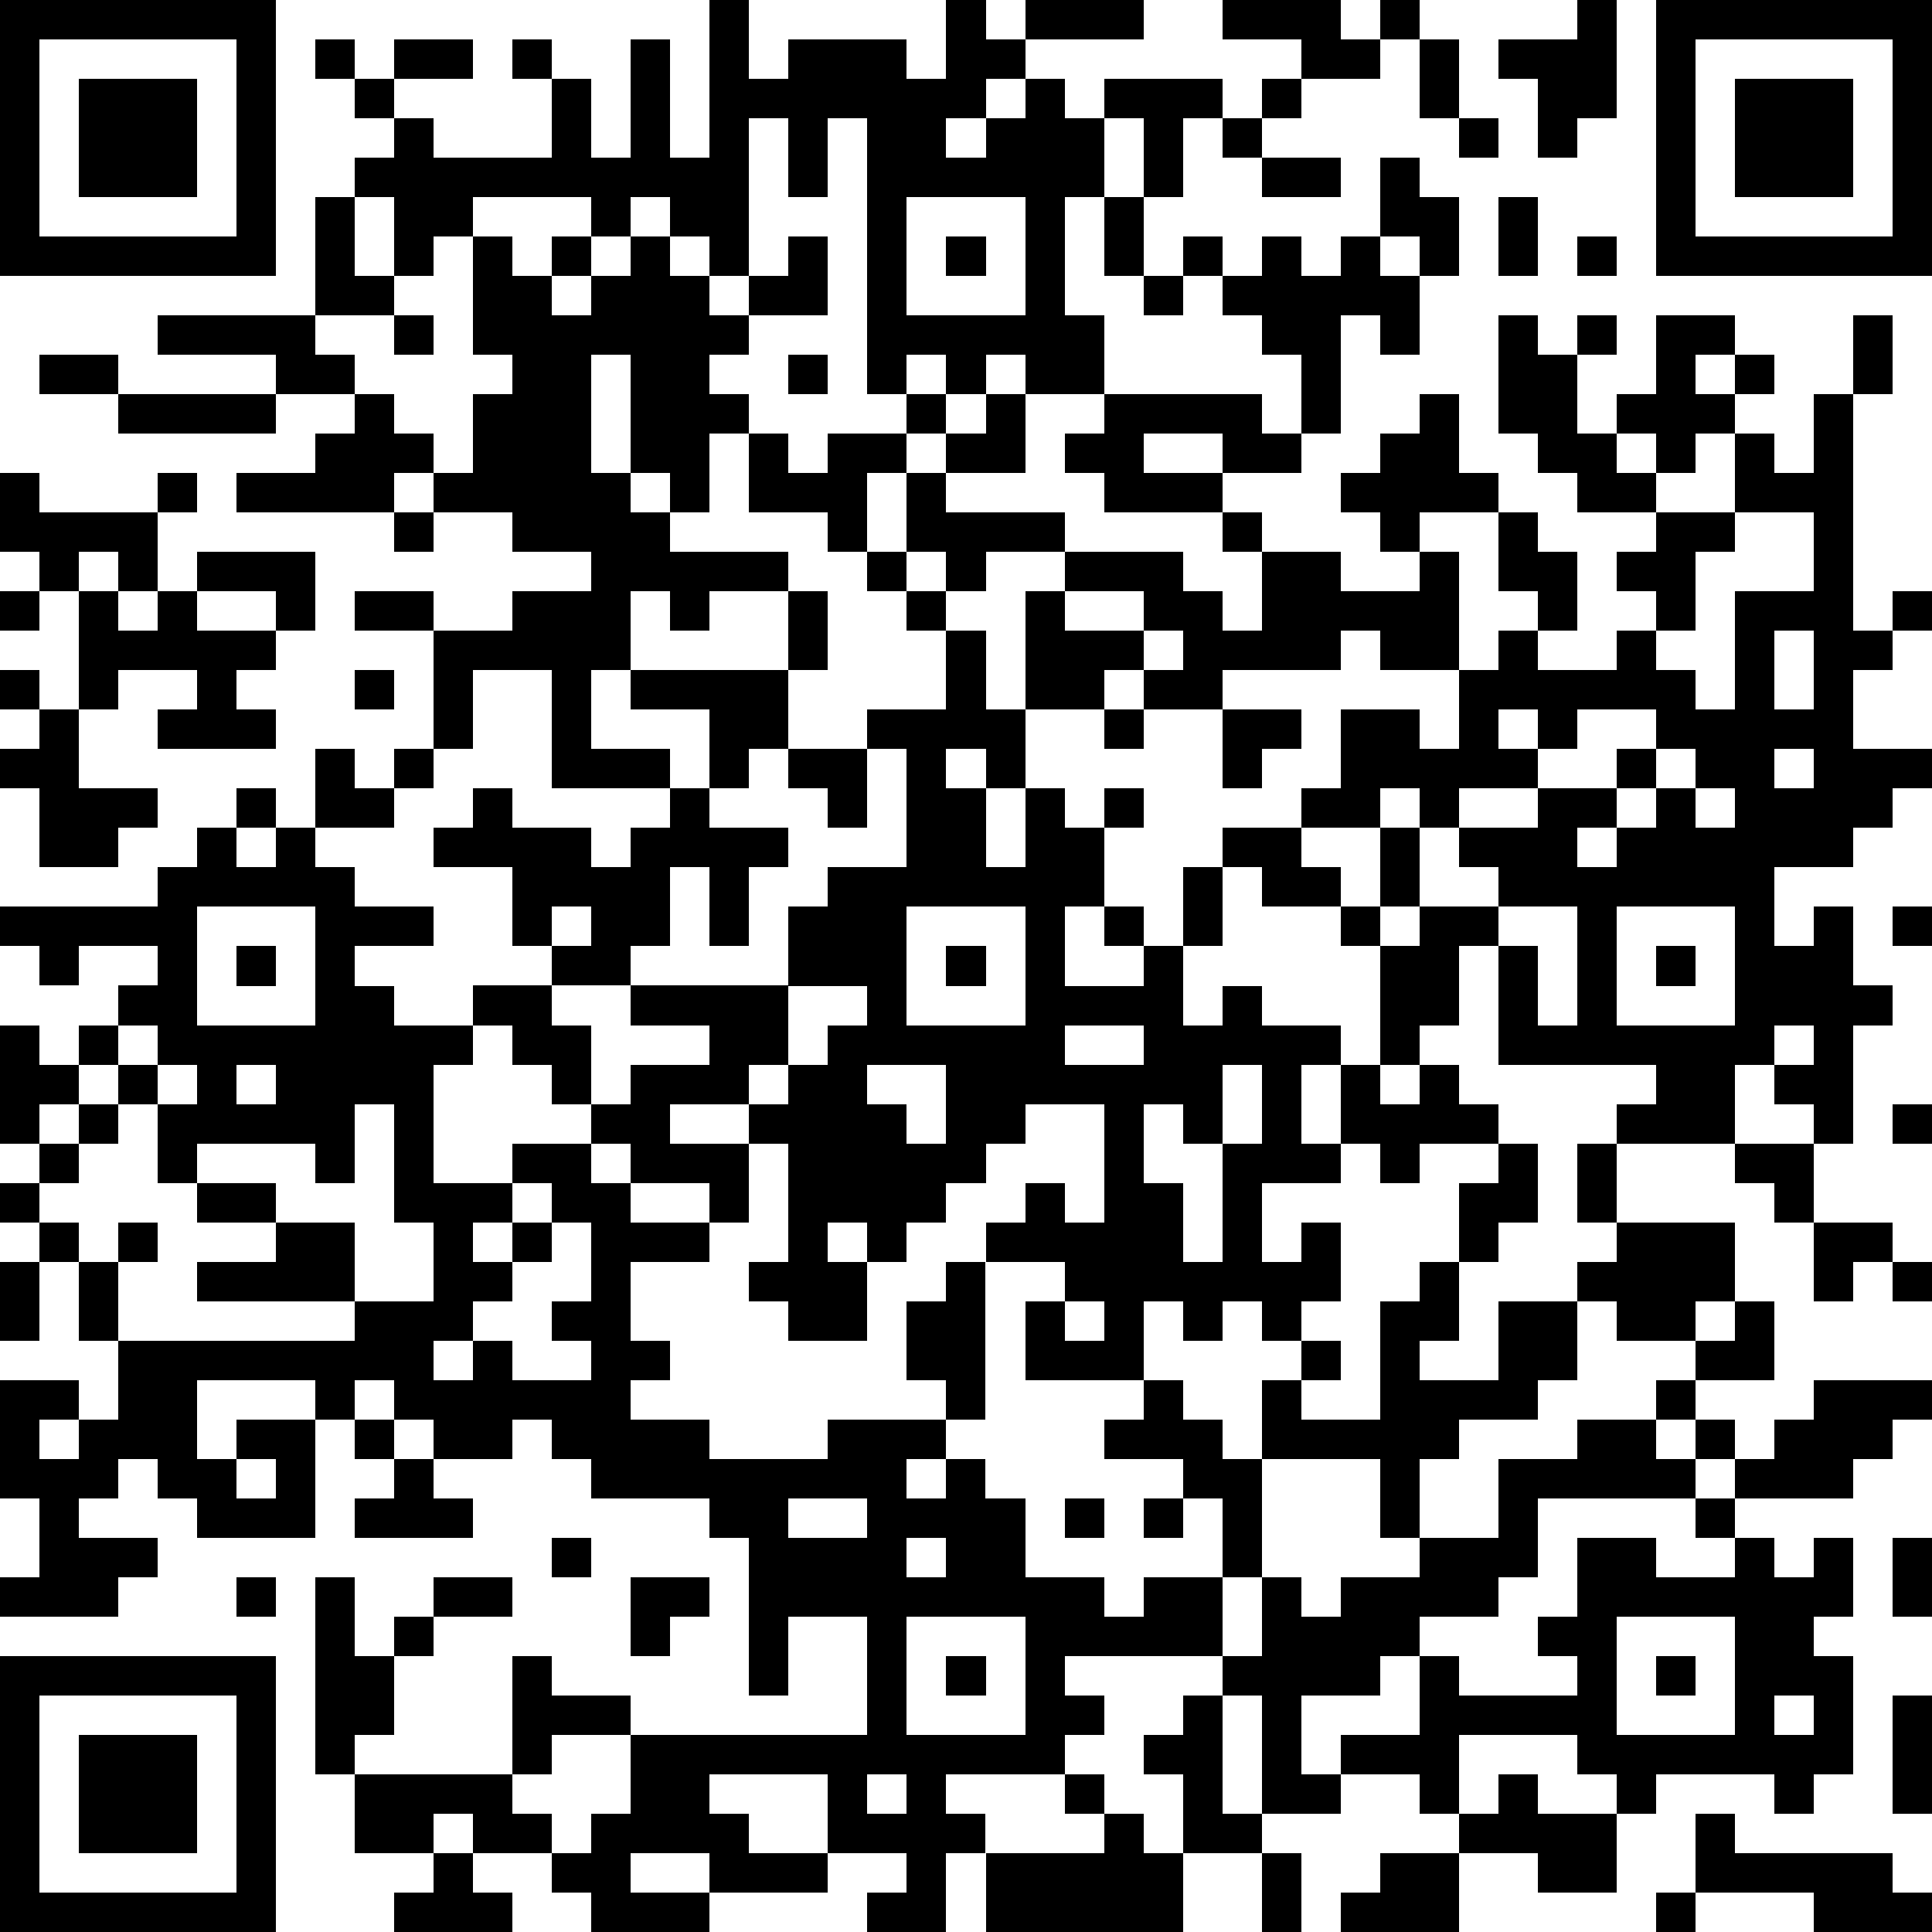 <?xml version="1.0" standalone="yes"?><svg version="1.1" xmlns="http://www.w3.org/2000/svg" xmlns:xlink="http://www.w3.org/1999/xlink" xmlns:ev="http://www.w3.org/2001/xml-events" width="196" height="196" shape-rendering="crispEdges"><path d="M0 0h7v7h-7zM18 0h1v2h1v-1h3v1h1v-2h1v1h1v-1h3v1h-3v1h-1v1h-1v1h1v-1h1v-1h1v1h1v-1h3v1h-1v2h-1v-2h-1v2h-1v3h1v2h-2v-1h-1v1h-1v-1h-1v1h-1v-7h-1v2h-1v-2h-1v4h-1v-1h-1v-1h-1v1h-1v-1h-3v1h-1v1h-1v-2h-1v-1h1v-1h-1v-1h-1v-1h1v1h1v-1h2v1h-2v1h1v1h3v-2h-1v-1h1v1h1v2h1v-3h1v3h1zM31 0h3v1h1v-1h1v1h-1v1h-2v-1h-2zM40 0h1v3h-1v1h-1v-2h-1v-1h2zM42 0h7v7h-7zM1 1v5h5v-5zM36 1h1v2h-1zM43 1v5h5v-5zM2 2h3v3h-3zM32 2h1v1h-1zM44 2h3v3h-3zM31 3h1v1h-1zM37 3h1v1h-1zM32 4h2v1h-2zM35 4h1v1h1v2h-1v-1h-1zM8 5h1v2h1v1h-2zM23 5v3h3v-3zM28 5h1v2h-1zM38 5h1v2h-1zM12 6h1v1h1v-1h1v1h-1v1h1v-1h1v-1h1v1h1v1h1v-1h1v-1h1v2h-2v1h-1v1h1v1h-1v2h-1v-1h-1v-3h-1v3h1v1h1v1h3v1h-2v1h-1v-1h-1v2h-1v2h2v1h-3v-3h-2v2h-1v-3h-2v-1h2v1h2v-1h2v-1h-2v-1h-2v-1h-1v1h-4v-1h2v-1h1v-1h-2v-1h-3v-1h4v1h1v1h1v1h1v1h1v-2h1v-1h-1zM24 6h1v1h-1zM30 6h1v1h-1zM32 6h1v1h1v-1h1v1h1v2h-1v-1h-1v3h-1v-2h-1v-1h-1v-1h1zM40 6h1v1h-1zM29 7h1v1h-1zM10 8h1v1h-1zM38 8h1v1h1v-1h1v1h-1v2h1v-1h1v-2h2v1h-1v1h1v-1h1v1h-1v1h-1v1h-1v-1h-1v1h1v1h-2v-1h-1v-1h-1zM47 8h1v2h-1zM1 9h2v1h-2zM20 9h1v1h-1zM3 10h4v1h-4zM23 10h1v1h-1zM25 10h1v2h-2v-1h1zM28 10h4v1h1v1h-2v-1h-2v1h2v1h-3v-1h-1v-1h1zM36 10h1v2h1v1h-2v1h-1v-1h-1v-1h1v-1h1zM46 10h1v6h1v-1h1v1h-1v1h-1v2h2v1h-1v1h-1v1h-2v2h1v-1h1v2h1v1h-1v3h-1v-1h-1v-1h-1v2h-3v-1h1v-1h-4v-3h-1v2h-1v1h-1v-3h-1v-1h-2v-1h-1v-1h2v-1h1v-2h2v1h1v-2h-2v-1h-1v1h-3v1h-2v-1h-1v1h-2v-3h1v-1h-2v1h-1v-1h-1v-2h-1v2h-1v-1h-2v-2h1v1h1v-1h2v1h1v1h3v1h3v1h1v1h1v-2h-1v-1h1v1h2v1h2v-1h1v3h1v-1h1v-1h-1v-2h1v1h1v2h-1v1h2v-1h1v-1h-1v-1h1v-1h2v-2h1v1h1zM0 12h1v1h3v-1h1v1h-1v2h-1v-1h-1v1h-1v-1h-1zM10 13h1v1h-1zM44 13v1h-1v2h-1v1h1v1h1v-3h2v-2zM5 14h3v2h-1v-1h-2zM22 14h1v1h-1zM0 15h1v1h-1zM2 15h1v1h1v-1h1v1h2v1h-1v1h1v1h-3v-1h1v-1h-2v1h-1zM20 15h1v2h-1zM23 15h1v1h-1zM27 15v1h2v-1zM24 16h1v2h1v2h-1v-1h-1v1h1v2h1v-2h1v1h1v-1h1v1h-1v2h-1v2h2v-1h-1v-1h1v1h1v-2h1v2h-1v2h1v-1h1v1h2v1h-1v2h1v-2h1v1h1v-1h1v1h1v1h-2v1h-1v-1h-1v1h-2v2h1v-1h1v2h-1v1h-1v-1h-1v1h-1v-1h-1v2h-3v-2h1v-1h-2v-1h1v-1h1v1h1v-3h-2v1h-1v1h-1v1h-1v1h-1v-1h-1v1h1v2h-2v-1h-1v-1h1v-3h-1v-1h-2v1h2v2h-1v-1h-2v-1h-1v-1h-1v-1h-1v-1h-1v-1h2v-1h-1v-2h-2v-1h1v-1h1v1h2v1h1v-1h1v-1h1v-2h-2v-1h4v2h-1v1h-1v1h2v1h-1v2h-1v-2h-1v2h-1v1h-2v1h1v2h1v-1h2v-1h-2v-1h4v-2h1v-1h2v-3h-1v-1h2zM29 16v1h1v-1zM45 16v2h1v-2zM0 17h1v1h-1zM9 17h1v1h-1zM1 18h1v2h2v1h-1v1h-2v-2h-1v-1h1zM28 18h1v1h-1zM31 18h2v1h-1v1h-1zM38 18v1h1v-1zM40 18v1h-1v1h-2v1h-1v-1h-1v1h-2v1h1v1h1v-2h1v2h-1v1h1v-1h2v-1h-1v-1h2v-1h2v-1h1v-1zM8 19h1v1h1v-1h1v1h-1v1h-2zM20 19h2v2h-1v-1h-1zM42 19v1h-1v1h-1v1h1v-1h1v-1h1v-1zM45 19v1h1v-1zM6 20h1v1h-1zM43 20v1h1v-1zM5 21h1v1h1v-1h1v1h1v1h2v1h-2v1h1v1h2v1h-1v3h2v-1h2v1h1v1h2v1h-2v2h1v1h-1v1h2v1h3v-1h3v-1h-1v-2h1v-1h1v4h-1v1h-1v1h1v-1h1v1h1v2h2v1h1v-1h2v-2h-1v-1h-2v-1h1v-1h1v1h1v1h1v-2h1v-1h1v1h-1v1h2v-3h1v-1h1v-2h1v-1h1v2h-1v1h-1v2h-1v1h2v-2h2v-1h1v-1h-1v-2h1v2h3v2h-1v1h-2v-1h-1v2h-1v1h-2v1h-1v2h-1v-2h-3v3h-1v2h-4v1h1v1h-1v1h-3v1h1v1h-1v2h-2v-1h1v-1h-2v-2h-3v1h1v1h2v1h-3v-1h-2v1h2v1h-3v-1h-1v-1h-2v-1h-1v1h-2v-2h-1v-5h1v2h1v-1h1v-1h2v1h-2v1h-1v2h-1v1h4v-3h1v1h2v1h-2v1h-1v1h1v1h1v-1h1v-2h6v-3h-2v2h-1v-4h-1v-1h-3v-1h-1v-1h-1v1h-2v-1h-1v-1h-1v1h-1v-1h-3v2h1v-1h2v3h-3v-1h-1v-1h-1v1h-1v1h2v1h-1v1h-3v-1h1v-2h-1v-3h2v1h-1v1h1v-1h1v-2h-1v-2h-1v-1h-1v-1h1v-1h-1v-3h1v1h1v-1h1v-1h1v-1h-2v1h-1v-1h-1v-1h4v-1h1zM5 23v3h3v-3zM14 23v1h1v-1zM23 23v3h3v-3zM38 23v1h1v2h1v-3zM41 23v3h3v-3zM48 23h1v1h-1zM6 24h1v1h-1zM24 24h1v1h-1zM42 24h1v1h-1zM20 25v2h-1v1h1v-1h1v-1h1v-1zM3 26v1h-1v1h-1v1h1v-1h1v-1h1v-1zM27 26v1h2v-1zM45 26v1h1v-1zM4 27v1h-1v1h-1v1h-1v1h1v1h1v-1h1v1h-1v2h6v-1h-4v-1h2v-1h-2v-1h-1v-2h1v-1zM6 27v1h1v-1zM22 27v1h1v1h1v-2zM31 27v2h-1v-1h-1v2h1v2h1v-3h1v-2zM9 28v2h-1v-1h-3v1h2v1h2v2h2v-2h-1v-3zM48 28h1v1h-1zM44 29h2v2h-1v-1h-1zM13 30v1h-1v1h1v-1h1v-1zM14 31v1h-1v1h-1v1h-1v1h1v-1h1v1h2v-1h-1v-1h1v-2zM46 31h2v1h-1v1h-1zM0 32h1v2h-1zM48 32h1v1h-1zM27 33v1h1v-1zM44 33h1v2h-2v-1h1zM42 35h1v1h-1zM46 35h3v1h-1v1h-1v1h-3v-1h-1v-1h1v1h1v-1h1zM9 36h1v1h-1zM40 36h2v1h1v1h-4v2h-1v1h-2v1h-1v1h-2v2h1v-1h2v-2h1v1h3v-1h-1v-1h1v-2h2v1h2v-1h-1v-1h1v1h1v1h1v-1h1v2h-1v1h1v3h-1v1h-1v-1h-3v1h-1v-1h-1v-1h-3v2h-1v-1h-2v1h-2v-3h-1v-1h1v-2h1v1h1v-1h2v-1h2v-2h2zM6 37v1h1v-1zM10 37h1v1h1v1h-3v-1h1zM20 38v1h2v-1zM27 38h1v1h-1zM29 38h1v1h-1zM14 39h1v1h-1zM23 39v1h1v-1zM48 39h1v2h-1zM6 40h1v1h-1zM16 40h2v1h-1v1h-1zM23 41v3h3v-3zM41 41v3h3v-3zM0 42h7v7h-7zM24 42h1v1h-1zM42 42h1v1h-1zM1 43v5h5v-5zM30 43h1v3h1v1h-2v-2h-1v-1h1zM45 43v1h1v-1zM48 43h1v3h-1zM2 44h3v3h-3zM22 45v1h1v-1zM27 45h1v1h-1zM38 45h1v1h2v2h-2v-1h-2v-1h1zM28 46h1v1h1v2h-5v-2h3zM43 46h1v1h4v1h1v1h-3v-1h-3zM11 47h1v1h1v1h-3v-1h1zM32 47h1v2h-1zM35 47h2v2h-3v-1h1zM42 48h1v1h-1z" style="fill:#000" transform="translate(0,0) scale(4)"/></svg>
